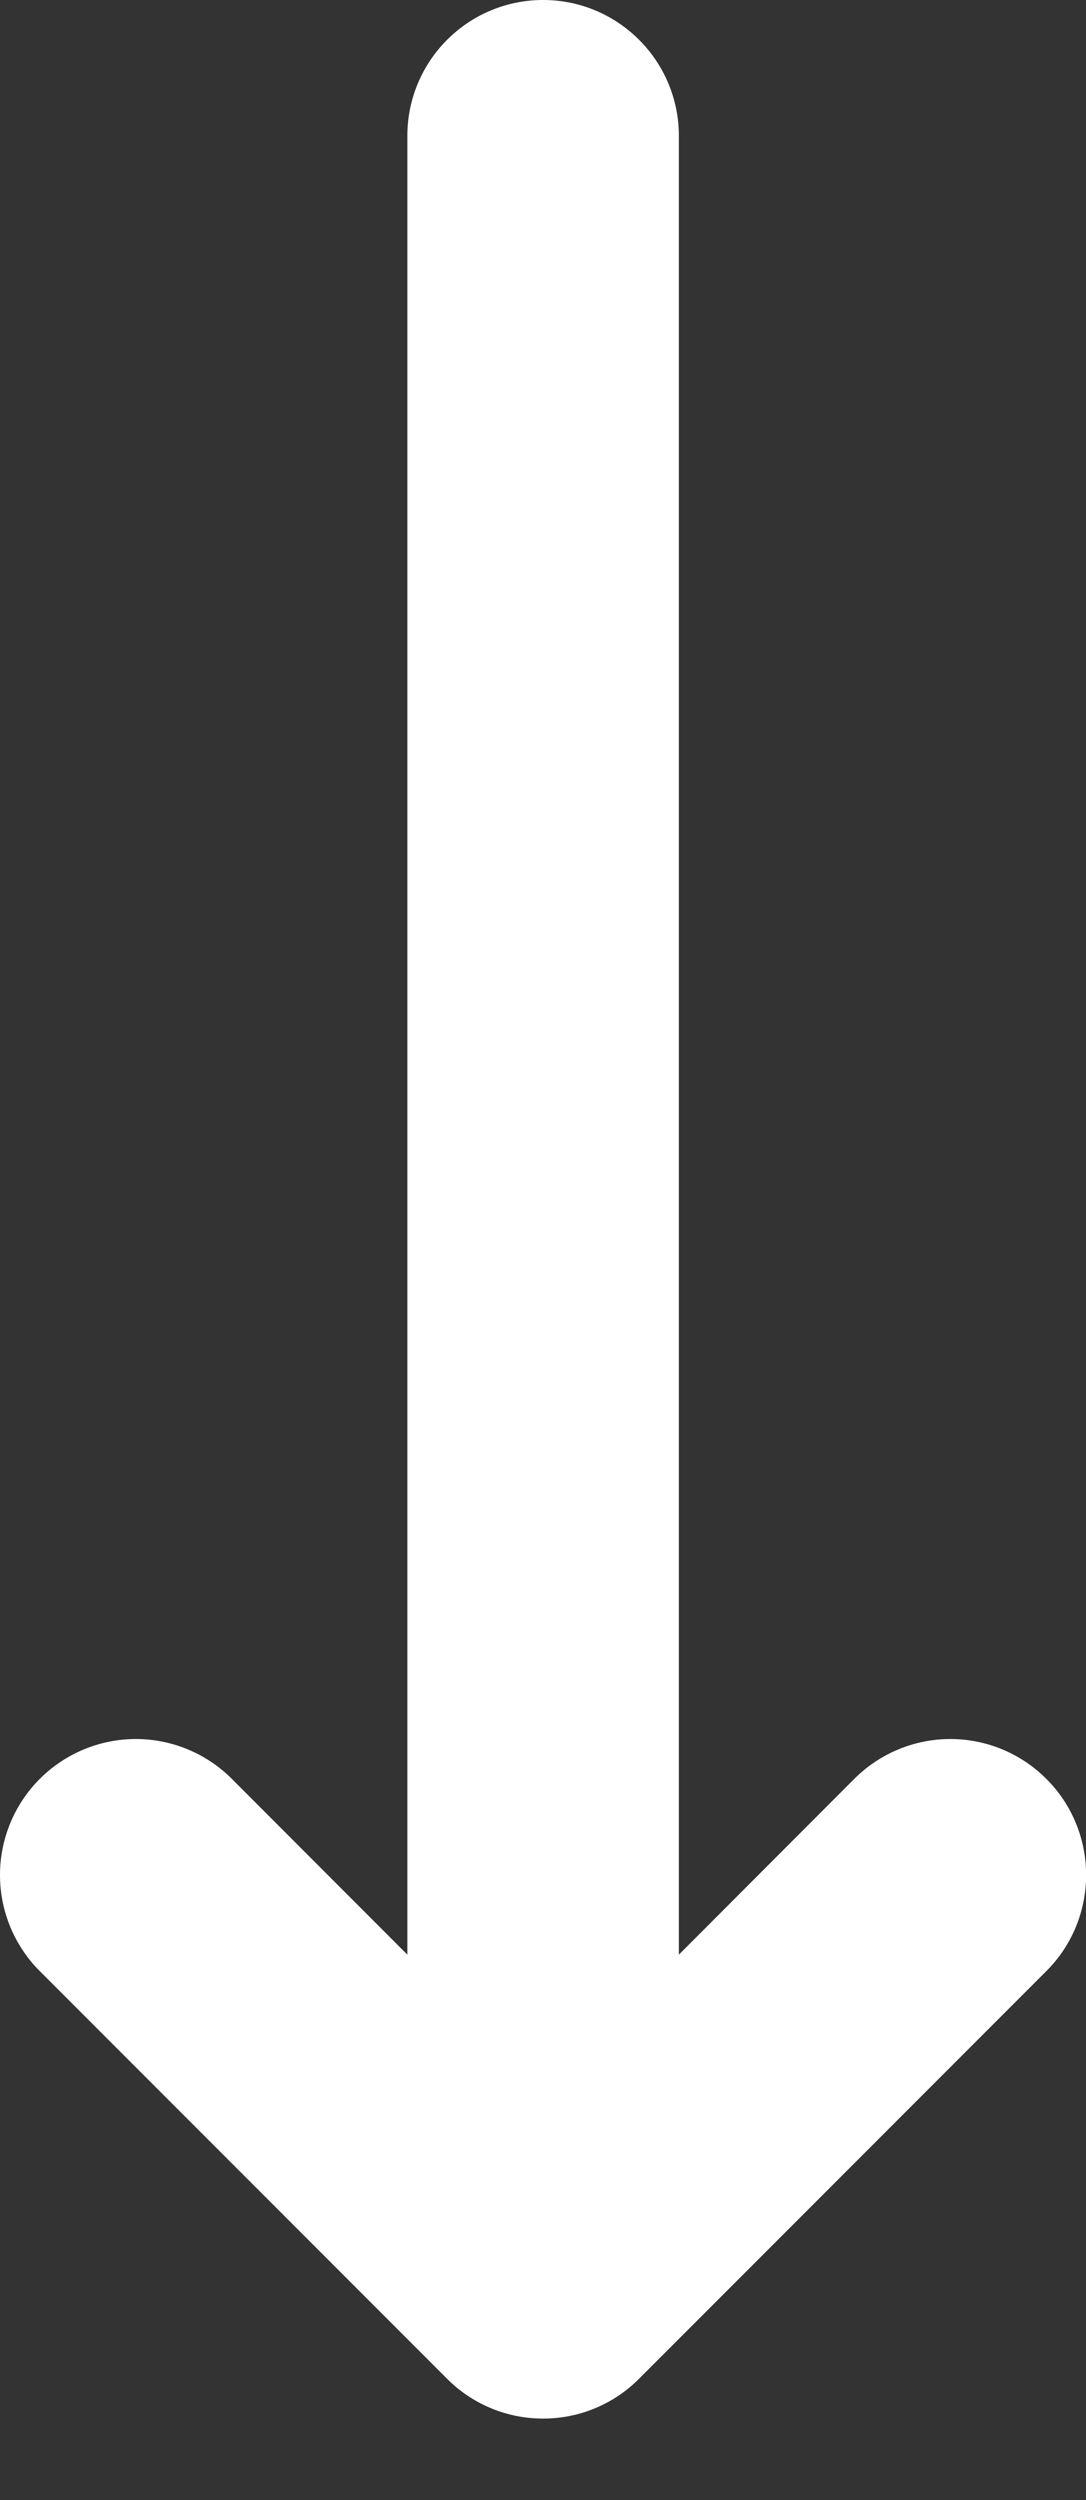 <svg width="10" height="23" viewBox="0 0 10 23" fill="none" xmlns="http://www.w3.org/2000/svg">
<rect x="0" y="0" width="10" height="23" fill="#333333" stroke="none"/>
<g id="Frame 427322788" clip-path="url(#clip0_877_884)">
<path id="Vector" d="M6.251 17.983V1.25C6.251 0.56 5.691 0 5.001 0C4.31 0 3.751 0.56 3.751 1.25V17.983L2.135 16.366C1.901 16.131 1.582 15.999 1.251 15.999C0.919 15.999 0.601 16.131 0.366 16.366C0.132 16.6 0 16.918 0 17.25C0 17.582 0.132 17.9 0.366 18.134L4.116 21.884C4.232 22.001 4.37 22.093 4.522 22.156C4.674 22.219 4.836 22.251 5.001 22.251C5.165 22.251 5.328 22.219 5.479 22.156C5.631 22.093 5.769 22.001 5.885 21.884L9.635 18.134C9.87 17.9 10.001 17.582 10.001 17.25C10.001 16.918 9.87 16.6 9.635 16.366C9.401 16.131 9.082 15.999 8.751 15.999C8.419 15.999 8.101 16.131 7.866 16.366L6.251 17.983Z" fill="white"/>
</g>
<defs>
<clipPath id="clip0_877_884">
<rect width="10.001" height="22.251" fill="white"/>
</clipPath>
</defs>
</svg>
